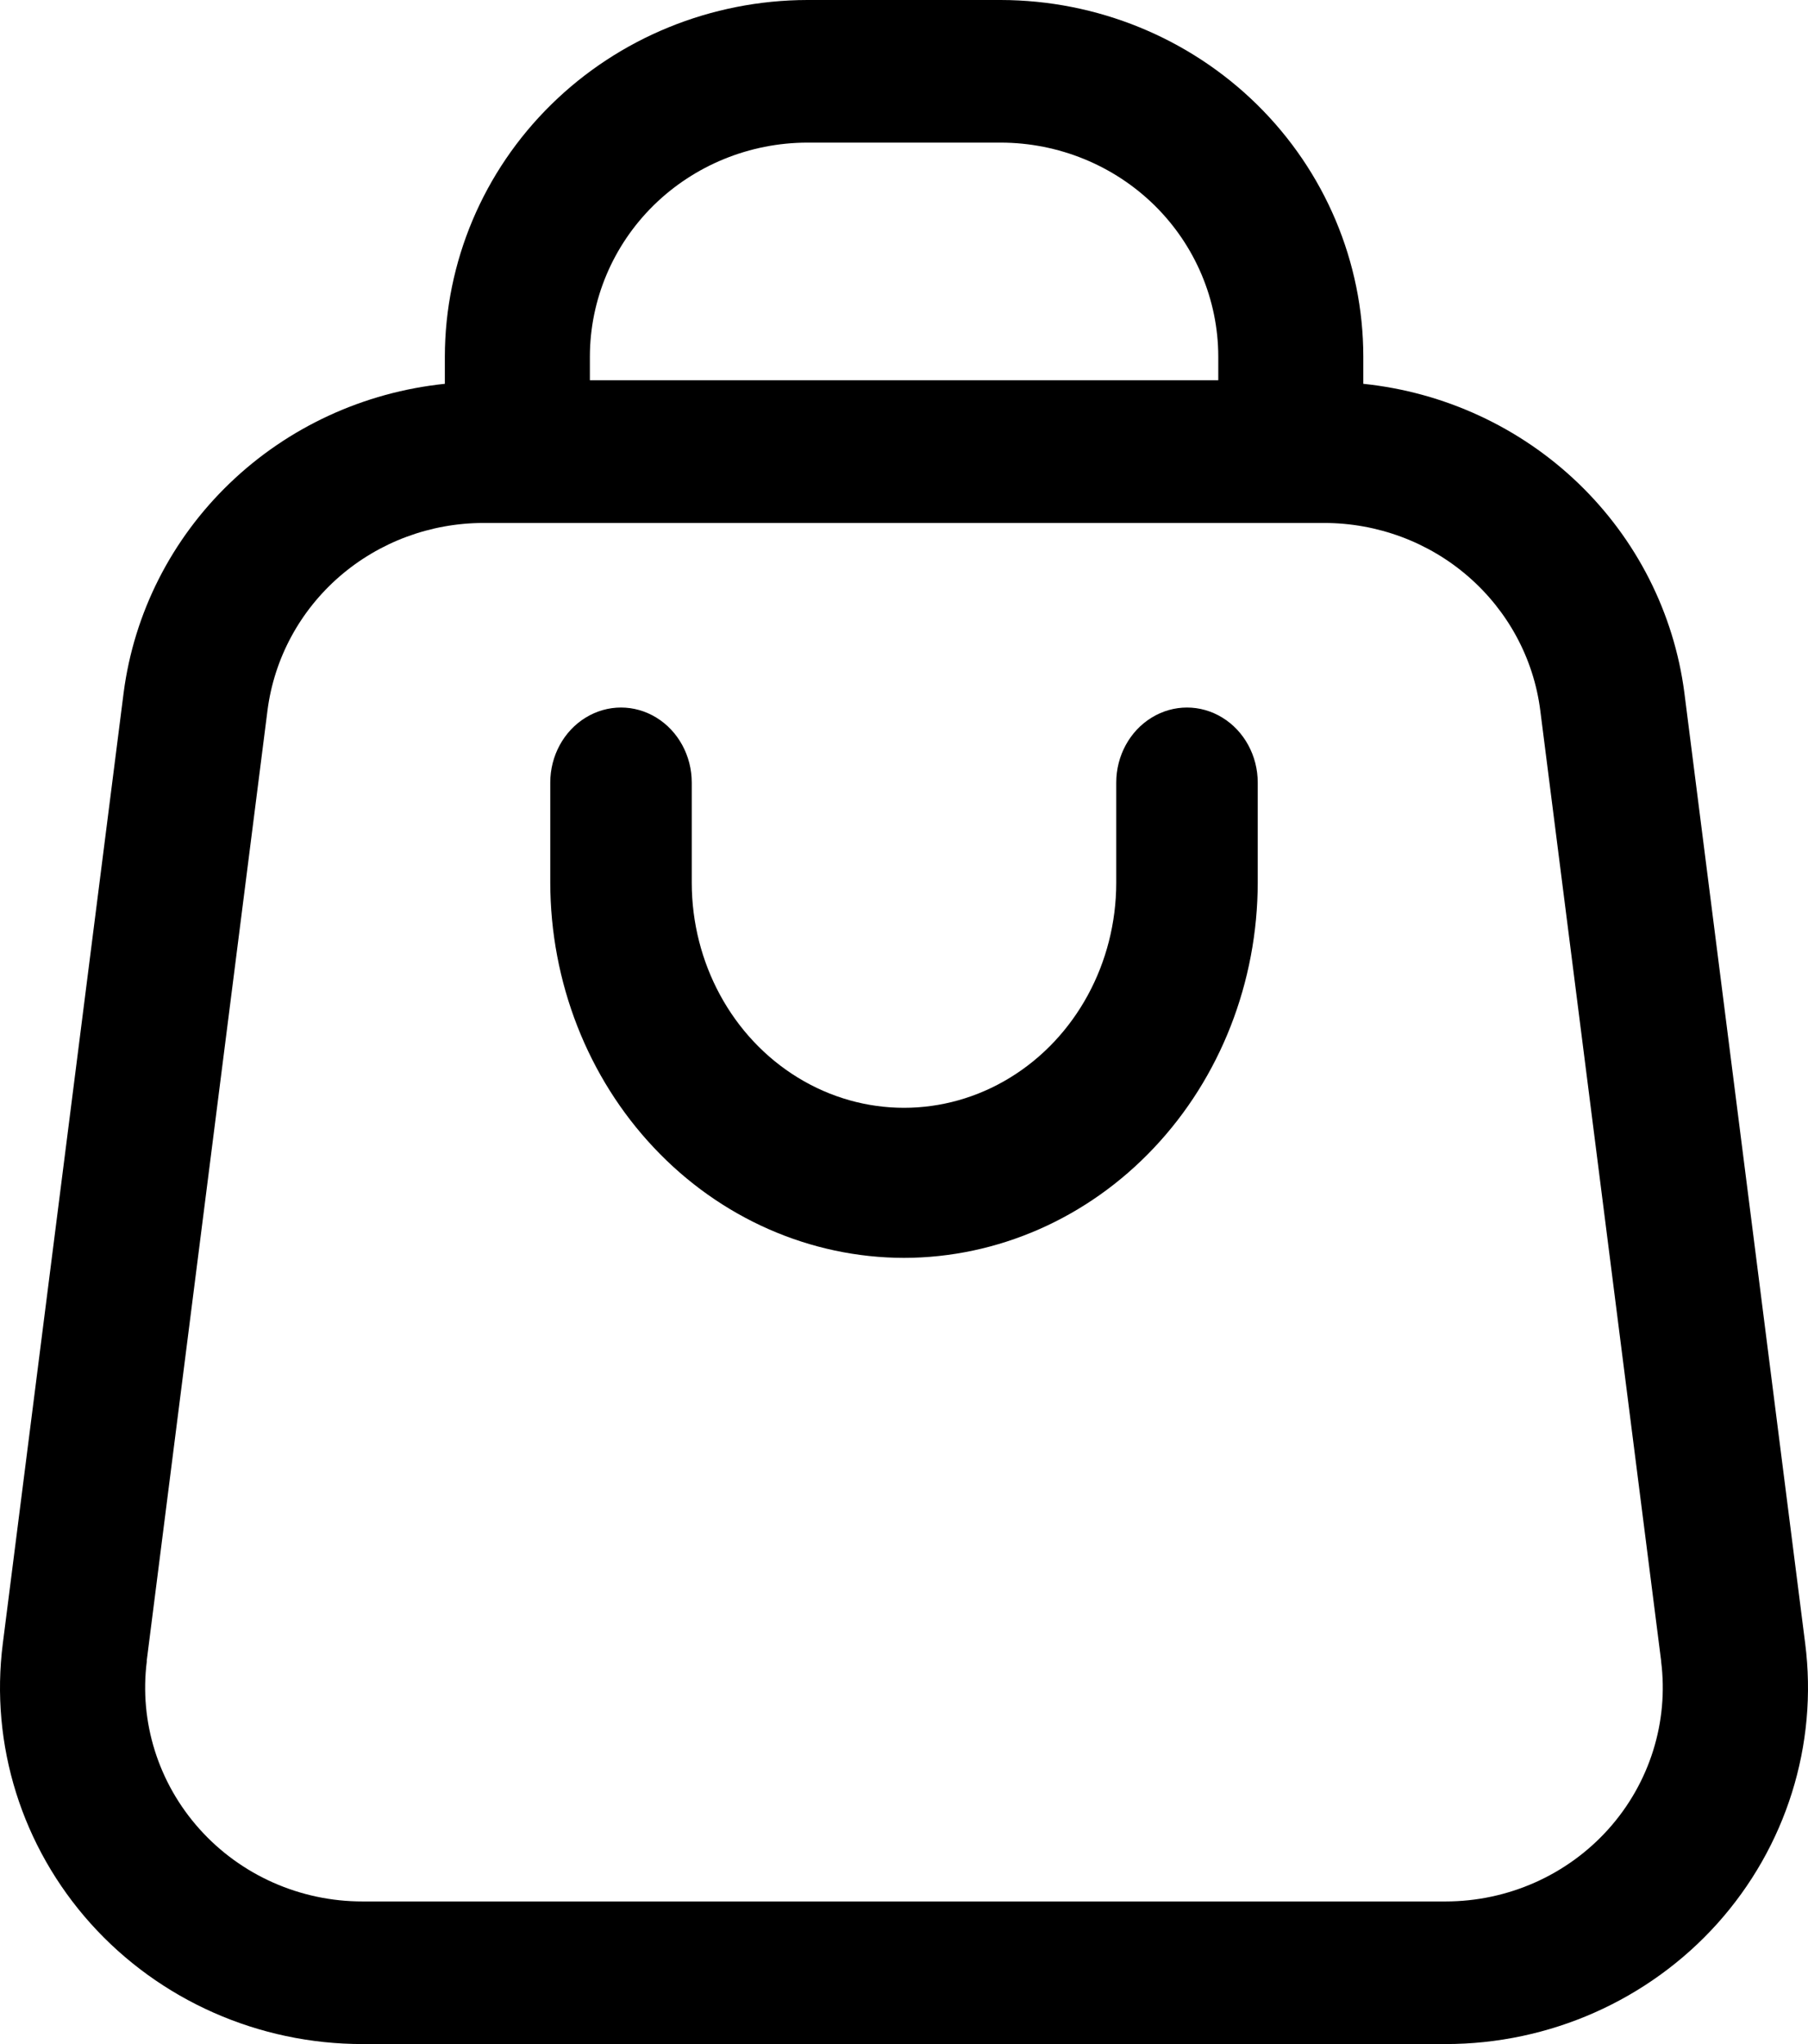 <?xml version="1.0" encoding="UTF-8"?>
<svg width="23px" height="26px" viewBox="0 0 23 26" version="1.1" xmlns="http://www.w3.org/2000/svg" xmlns:xlink="http://www.w3.org/1999/xlink">
    <title>noun-shopping-bag-4804821</title>
    <g id="Page-2" stroke="none" stroke-width="1" fill="none" fill-rule="evenodd">
        <g id="Product-Individual-Fixed-Shop---Desktop" transform="translate(-1317, -101)" fill="#000000" fill-rule="nonzero">
            <g id="noun-shopping-bag-4804821" transform="translate(1317, 101)">
                <path d="M4.613,26 L18.389,26 C19.712,26 20.971,25.442 21.847,24.467 C22.722,23.491 23.129,22.194 22.964,20.903 L21.427,8.81 L21.427,8.81 C21.295,7.799 20.82,6.861 20.079,6.148 C19.338,5.435 18.374,4.989 17.343,4.882 L17.343,4.535 C17.342,3.333 16.855,2.18 15.991,1.33 C15.126,0.48 13.954,0.002 12.731,0 L10.271,0 C9.049,0.002 7.876,0.48 7.012,1.33 C6.147,2.18 5.661,3.333 5.659,4.535 L5.659,4.882 C4.628,4.989 3.663,5.434 2.922,6.147 C2.18,6.86 1.705,7.798 1.573,8.81 L0.036,20.903 L0.036,20.903 C-0.129,22.194 0.278,23.492 1.154,24.468 C2.03,25.443 3.29,26.001 4.614,26 L4.613,26 Z M7.504,4.535 C7.505,3.814 7.797,3.122 8.315,2.612 C8.834,2.102 9.538,1.815 10.271,1.814 L12.731,1.814 L12.731,1.814 C13.464,1.815 14.168,2.102 14.687,2.612 C15.205,3.122 15.497,3.814 15.498,4.535 L15.498,4.837 L7.504,4.837 L7.504,4.535 Z M1.866,21.128 L3.403,9.035 L3.403,9.035 C3.488,8.377 3.813,7.773 4.318,7.334 C4.824,6.895 5.474,6.653 6.148,6.652 L16.849,6.652 C17.523,6.653 18.174,6.895 18.679,7.334 C19.184,7.773 19.51,8.377 19.594,9.035 L21.132,21.128 L21.131,21.128 C21.23,21.902 20.986,22.68 20.462,23.265 C19.937,23.851 19.182,24.186 18.389,24.186 L4.613,24.186 C3.819,24.187 3.064,23.852 2.539,23.266 C2.014,22.681 1.769,21.903 1.868,21.128 L1.866,21.128 Z" id="Shape"></path>
                <path d="M11.5,16 C12.693,15.998 13.837,15.495 14.68,14.6 C15.524,13.706 15.998,12.492 16,11.227 L16,9.954 C16,9.614 15.828,9.298 15.55,9.128 C15.272,8.957 14.928,8.957 14.65,9.128 C14.372,9.298 14.2,9.614 14.2,9.954 L14.2,11.227 C14.2,12.25 13.685,13.196 12.85,13.707 C12.015,14.219 10.985,14.219 10.15,13.707 C9.315,13.196 8.8,12.25 8.8,11.227 L8.8,9.954 C8.8,9.614 8.628,9.298 8.35,9.128 C8.072,8.957 7.728,8.957 7.45,9.128 C7.172,9.298 7,9.614 7,9.954 L7,11.227 C7.002,12.492 7.476,13.706 8.32,14.6 C9.163,15.495 10.307,15.998 11.5,16 L11.5,16 Z" id="Path"></path>
            </g>
        </g>
    </g>
</svg>